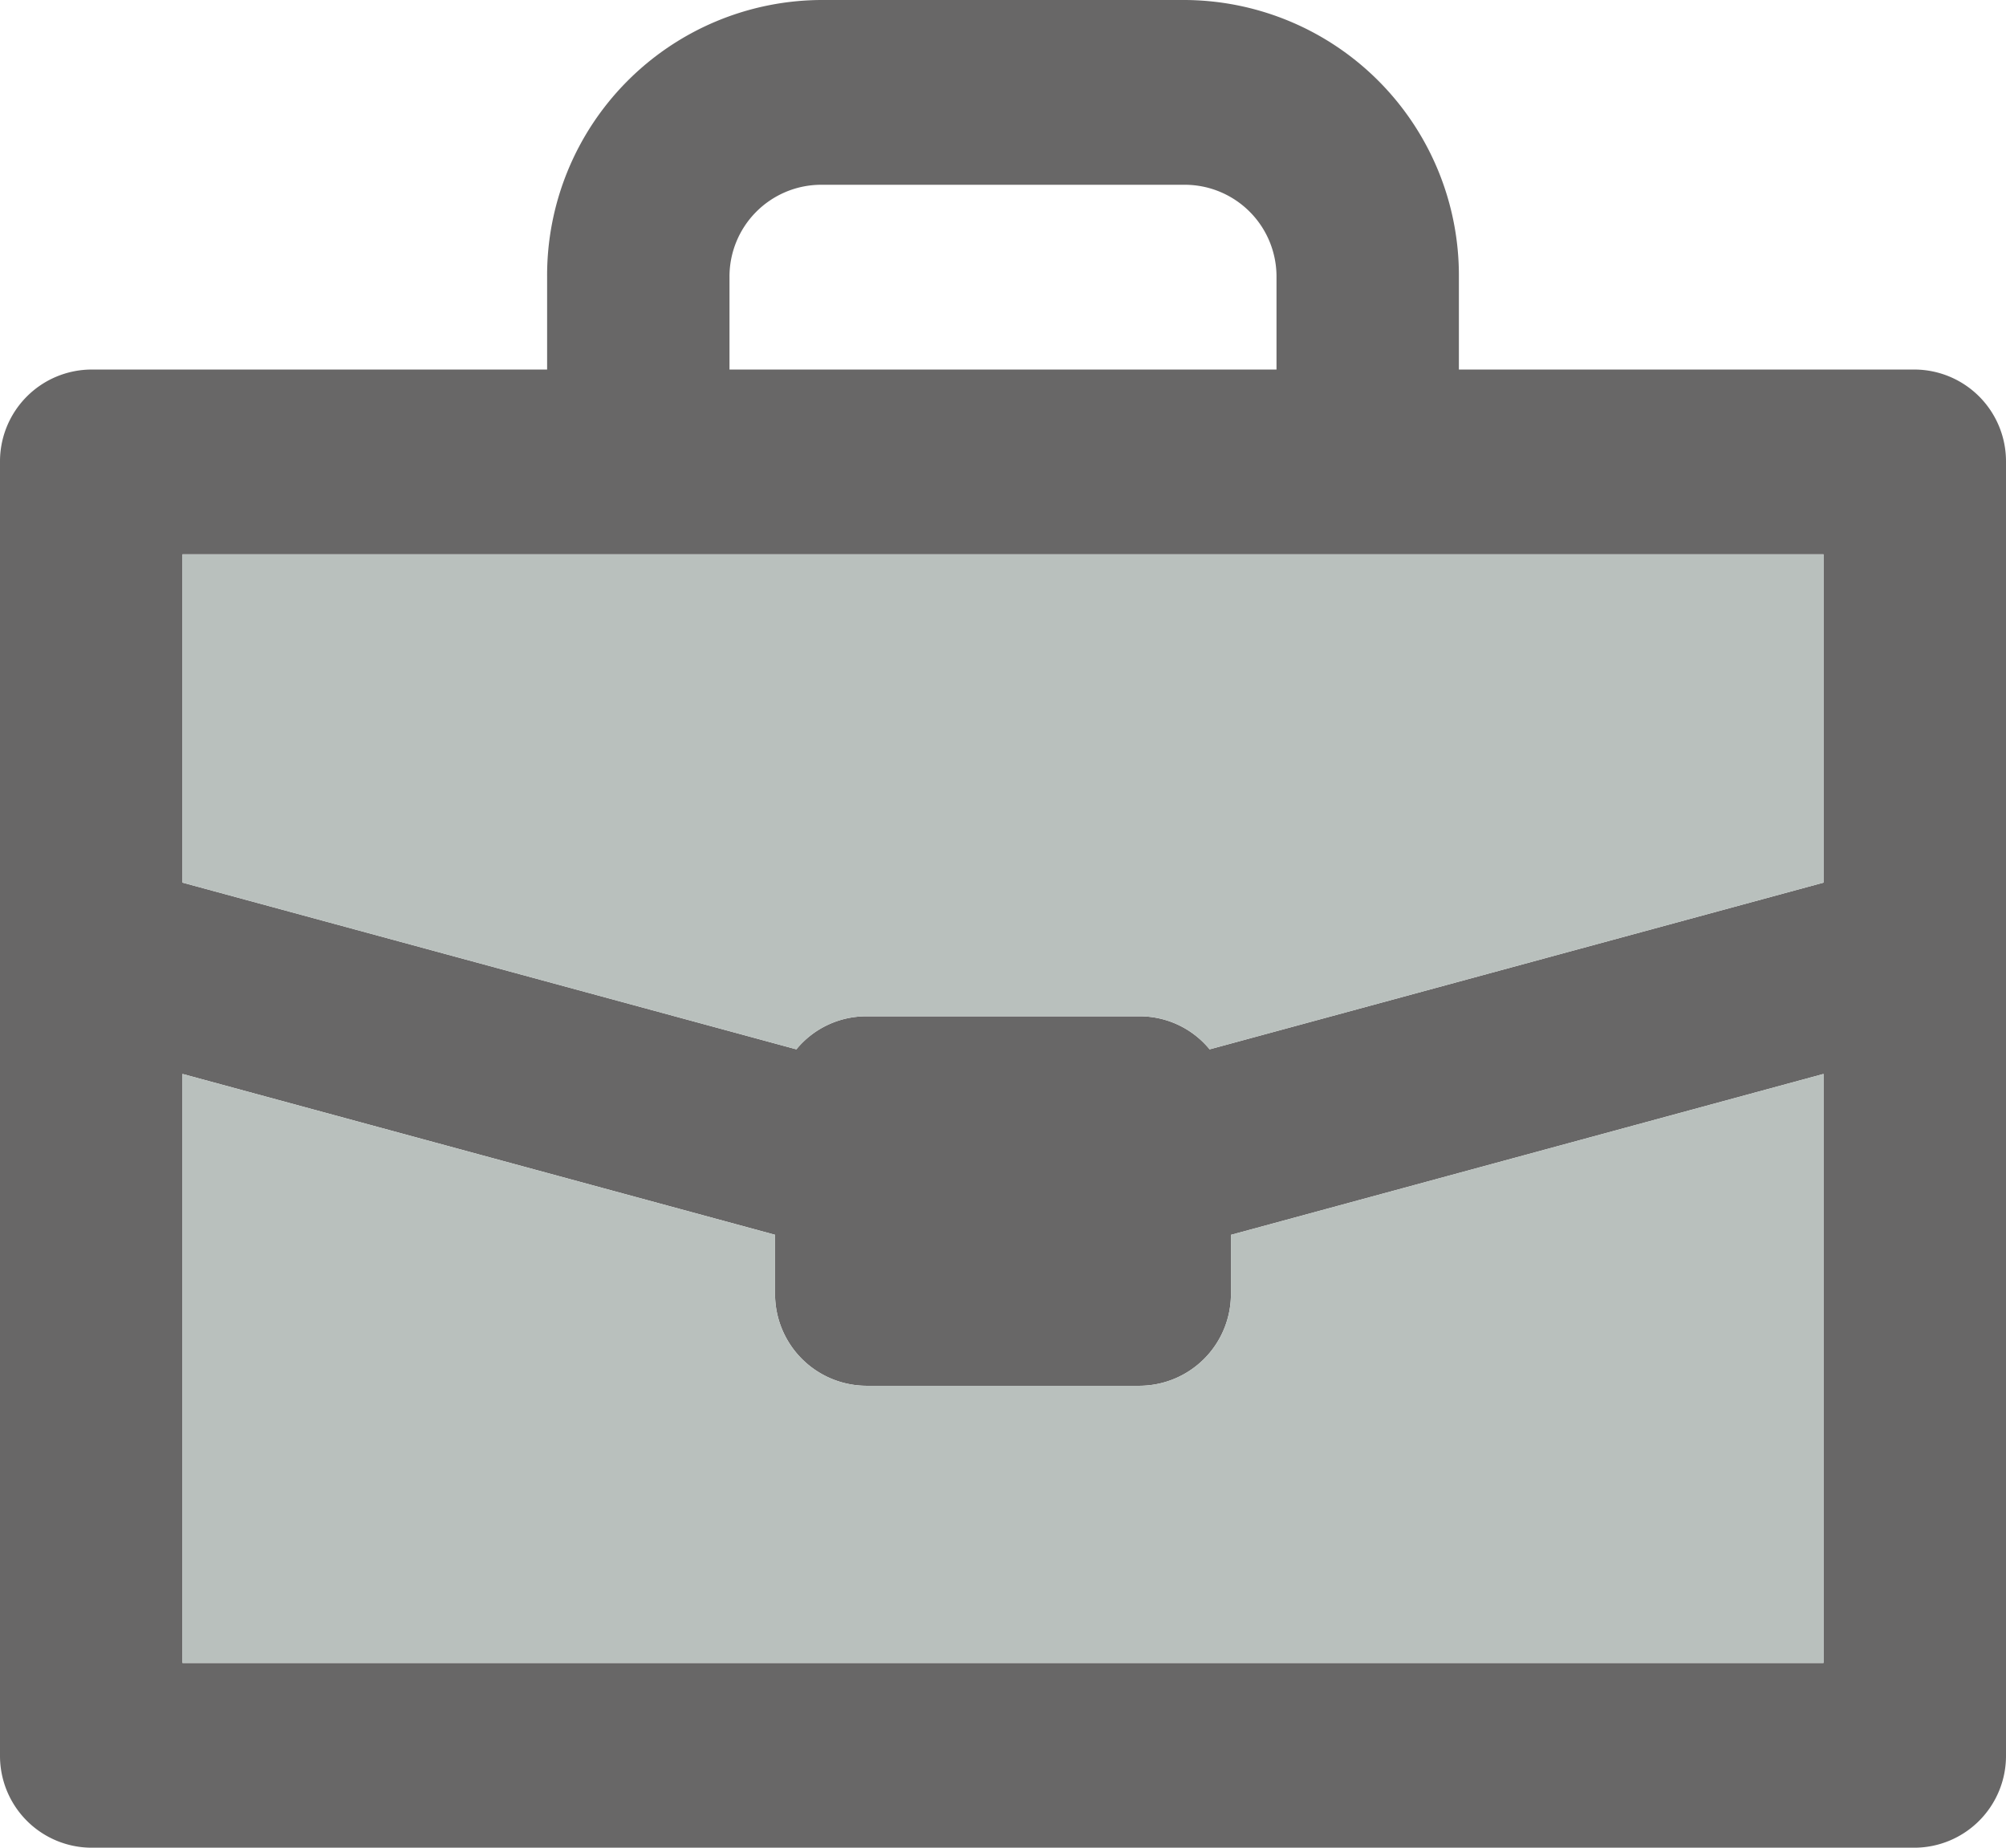 <svg xmlns="http://www.w3.org/2000/svg" viewBox="0 0 38 35"><path d="M10.364,7H1.73A1.74,1.74,0,0,0,0,8.75v9.226a1.645,1.645,0,0,0,0,.172v15.1A1.739,1.739,0,0,0,1.73,35H36.271A1.739,1.739,0,0,0,38,33.25v-15.1a1.645,1.645,0,0,0,0-.172V8.75A1.739,1.739,0,0,0,36.271,7H27.636V5.25A5.217,5.217,0,0,0,22.454,0H15.546a5.217,5.217,0,0,0-5.182,5.25V7ZM34.543,20.343,23.318,23.391V24.5a1.738,1.738,0,0,1-1.727,1.75H16.41a1.738,1.738,0,0,1-1.728-1.75v-1.11L3.457,20.343V31.5H34.543V20.343Zm0-9.843H3.457v6.219l11.629,3.158a1.714,1.714,0,0,1,1.324-.626h5.181a1.713,1.713,0,0,1,1.323.626l11.629-3.158V10.5ZM24.181,7V5.25A1.739,1.739,0,0,0,22.454,3.5H15.546a1.739,1.739,0,0,0-1.727,1.75V7Z" fill="#686767" fill-rule="evenodd"/><path d="M34.543,20.343,23.318,23.391V24.5a1.738,1.738,0,0,1-1.727,1.75H16.41a1.738,1.738,0,0,1-1.728-1.75v-1.11L3.457,20.343V31.5H34.543V20.343Z" fill="#b9c0bd" fill-rule="evenodd"/><path d="M34.543,10.5H3.457v6.219l11.629,3.158a1.714,1.714,0,0,1,1.324-.626h5.181a1.713,1.713,0,0,1,1.323.626l11.629-3.158V10.5Z" fill="#b9c0bd" fill-rule="evenodd"/></svg>